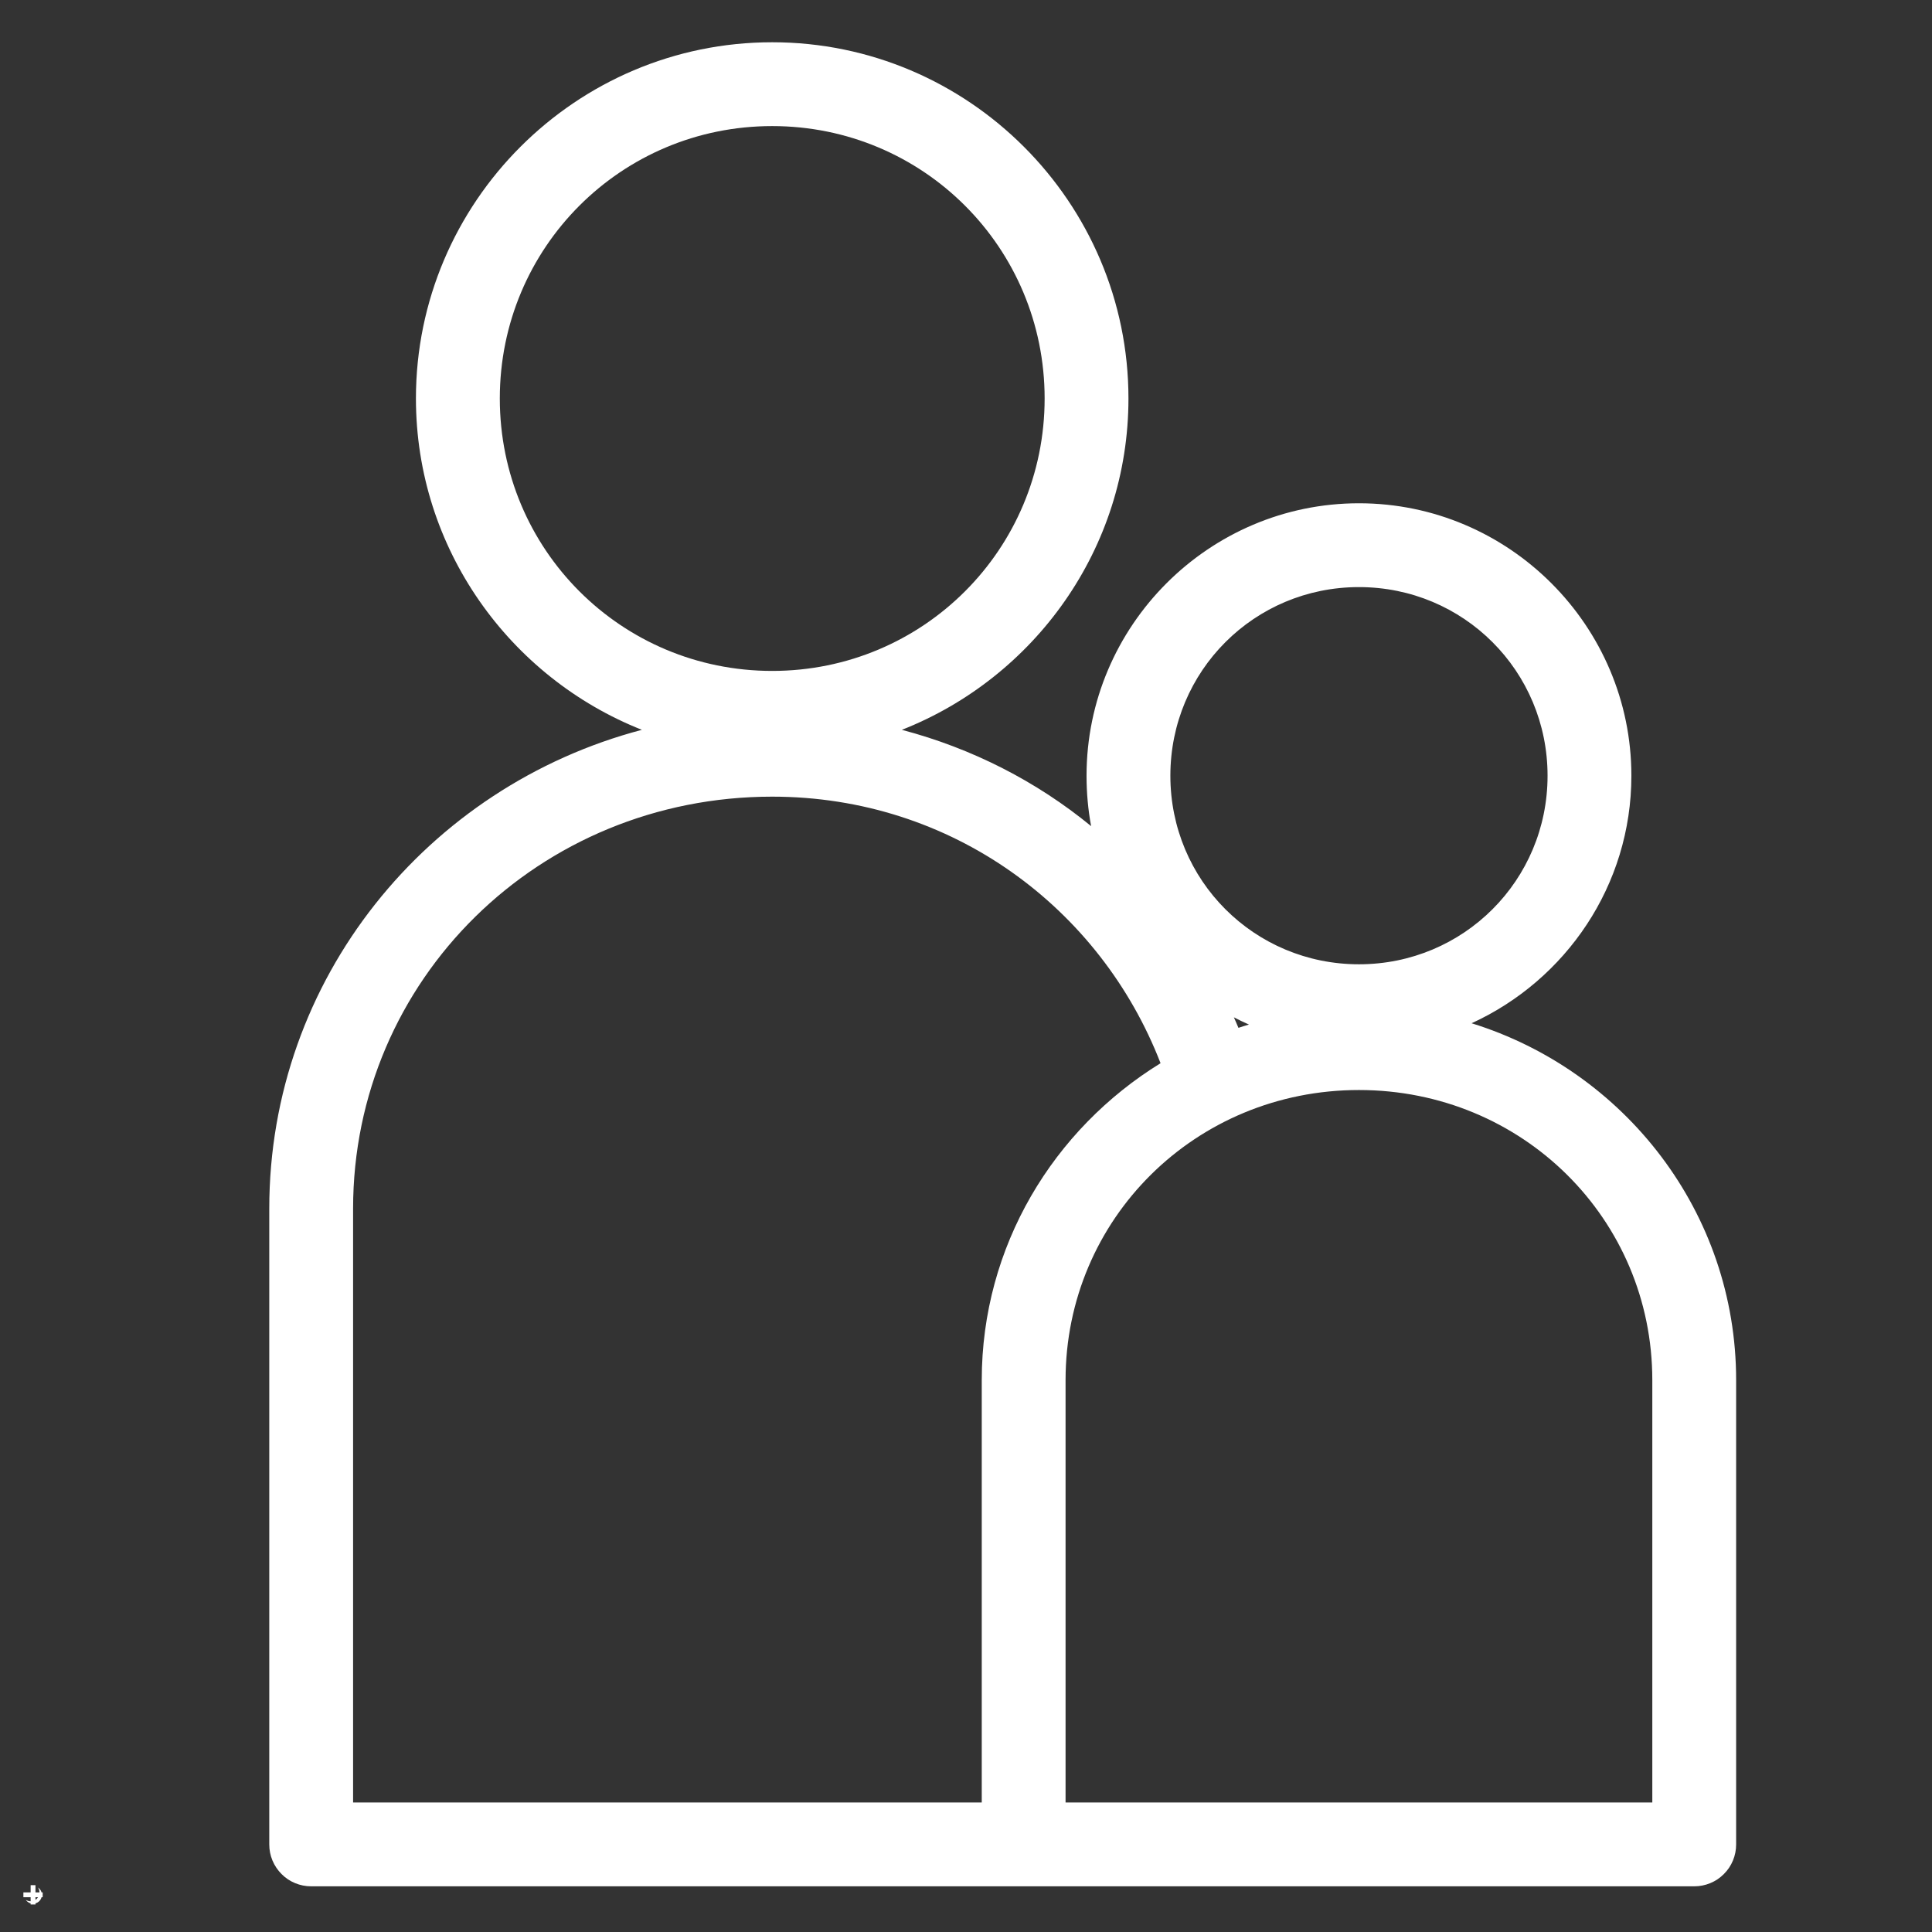 <svg xmlns="http://www.w3.org/2000/svg" xmlns:xlink="http://www.w3.org/1999/xlink" width="200" zoomAndPan="magnify" viewBox="0 0 150 150" height="200" preserveAspectRatio="xMidYMid meet" version="1.2"><rect x="0" y="0" width="150" height="150" fill="#333333" stroke="none"/><defs><clipPath id="8106c7cd1e"><path d="M 20.906 3.242 L 134.906 3.242 L 134.906 146.492 L 20.906 146.492 Z M 20.906 3.242 "/></clipPath><clipPath id="bd976623b6"><path d="M 1.816 146.363 L 3.316 146.363 L 3.316 147.863 L 1.816 147.863 Z M 1.816 146.363 "/></clipPath></defs><g id="e03b80595b"><g clip-rule="nonzero" clip-path="url(#8106c7cd1e)"><path style=" stroke:none;fill-rule:nonzero;fill:#ffffff;fill-opacity:1;" d="M 59.953 3.281 C 44.715 3.281 32.293 15.703 32.293 30.938 C 32.293 42.602 39.582 52.605 49.836 56.664 C 33.184 61.051 20.906 75.988 20.906 93.832 L 20.906 143.199 C 20.906 143.633 20.988 144.047 21.152 144.445 C 21.32 144.844 21.555 145.195 21.859 145.5 C 22.164 145.809 22.516 146.043 22.914 146.207 C 23.312 146.371 23.727 146.453 24.16 146.453 L 131.539 146.453 C 131.973 146.453 132.387 146.371 132.785 146.207 C 133.184 146.043 133.535 145.809 133.84 145.5 C 134.148 145.195 134.383 144.844 134.547 144.445 C 134.711 144.047 134.793 143.633 134.793 143.199 L 134.793 107.152 C 134.793 94.141 126.145 83.133 114.254 79.445 C 121.559 76.102 126.66 68.754 126.66 60.227 C 126.66 48.582 117.152 39.074 105.508 39.074 C 93.867 39.074 84.359 48.582 84.359 60.227 C 84.359 61.559 84.477 62.871 84.715 64.141 C 80.48 60.668 75.492 58.109 70.02 56.664 C 80.297 52.617 87.613 42.621 87.613 30.938 C 87.613 15.703 75.191 3.281 59.953 3.281 Z M 59.953 9.789 C 71.672 9.789 81.105 19.219 81.105 30.938 C 81.105 42.66 71.672 52.09 59.953 52.09 C 48.234 52.09 38.805 42.66 38.805 30.938 C 38.805 19.219 48.234 9.789 59.953 9.789 Z M 105.508 45.582 C 113.633 45.582 120.152 52.098 120.152 60.227 C 120.152 68.352 113.633 74.867 105.508 74.867 C 97.383 74.867 90.867 68.352 90.867 60.227 C 90.867 52.098 97.383 45.582 105.508 45.582 Z M 59.953 61.852 C 73.93 61.852 85.453 70.527 90.105 82.547 C 81.801 87.664 76.223 96.742 76.223 107.152 L 76.223 139.945 L 27.414 139.945 L 27.414 93.832 C 27.414 76.078 41.844 61.852 59.953 61.852 Z M 95.797 78.984 C 96.188 79.188 96.566 79.367 96.969 79.547 C 96.695 79.629 96.426 79.707 96.152 79.801 C 96.043 79.523 95.914 79.258 95.797 78.984 Z M 105.508 84.629 C 118.203 84.629 128.285 94.648 128.285 107.152 L 128.285 139.945 L 82.73 139.945 L 82.73 107.152 C 82.73 94.648 92.816 84.629 105.508 84.629 Z M 105.508 84.629 "/></g><g clip-rule="nonzero" clip-path="url(#bd976623b6)"><path style=" stroke:none;fill-rule:nonzero;fill:#ffffff;fill-opacity:1;" d="M 3.316 146.926 L 3.227 146.926 C 3.184 146.77 3.082 146.633 2.949 146.543 C 3.023 146.656 3.066 146.789 3.066 146.926 L 2.754 146.926 L 2.754 146.363 L 2.379 146.363 L 2.379 146.926 L 1.816 146.926 L 1.816 147.301 L 2.379 147.301 L 2.379 147.613 C 2.242 147.613 2.109 147.574 1.996 147.496 C 2.086 147.633 2.223 147.73 2.379 147.777 L 2.379 147.863 L 2.754 147.863 L 2.754 147.777 C 2.867 147.742 2.969 147.684 3.051 147.602 C 3.133 147.52 3.195 147.414 3.227 147.301 L 3.312 147.301 Z M 2.754 147.504 L 2.754 147.301 L 2.953 147.301 C 2.902 147.383 2.832 147.449 2.754 147.504 Z M 2.754 147.504 "/></g></g></svg>